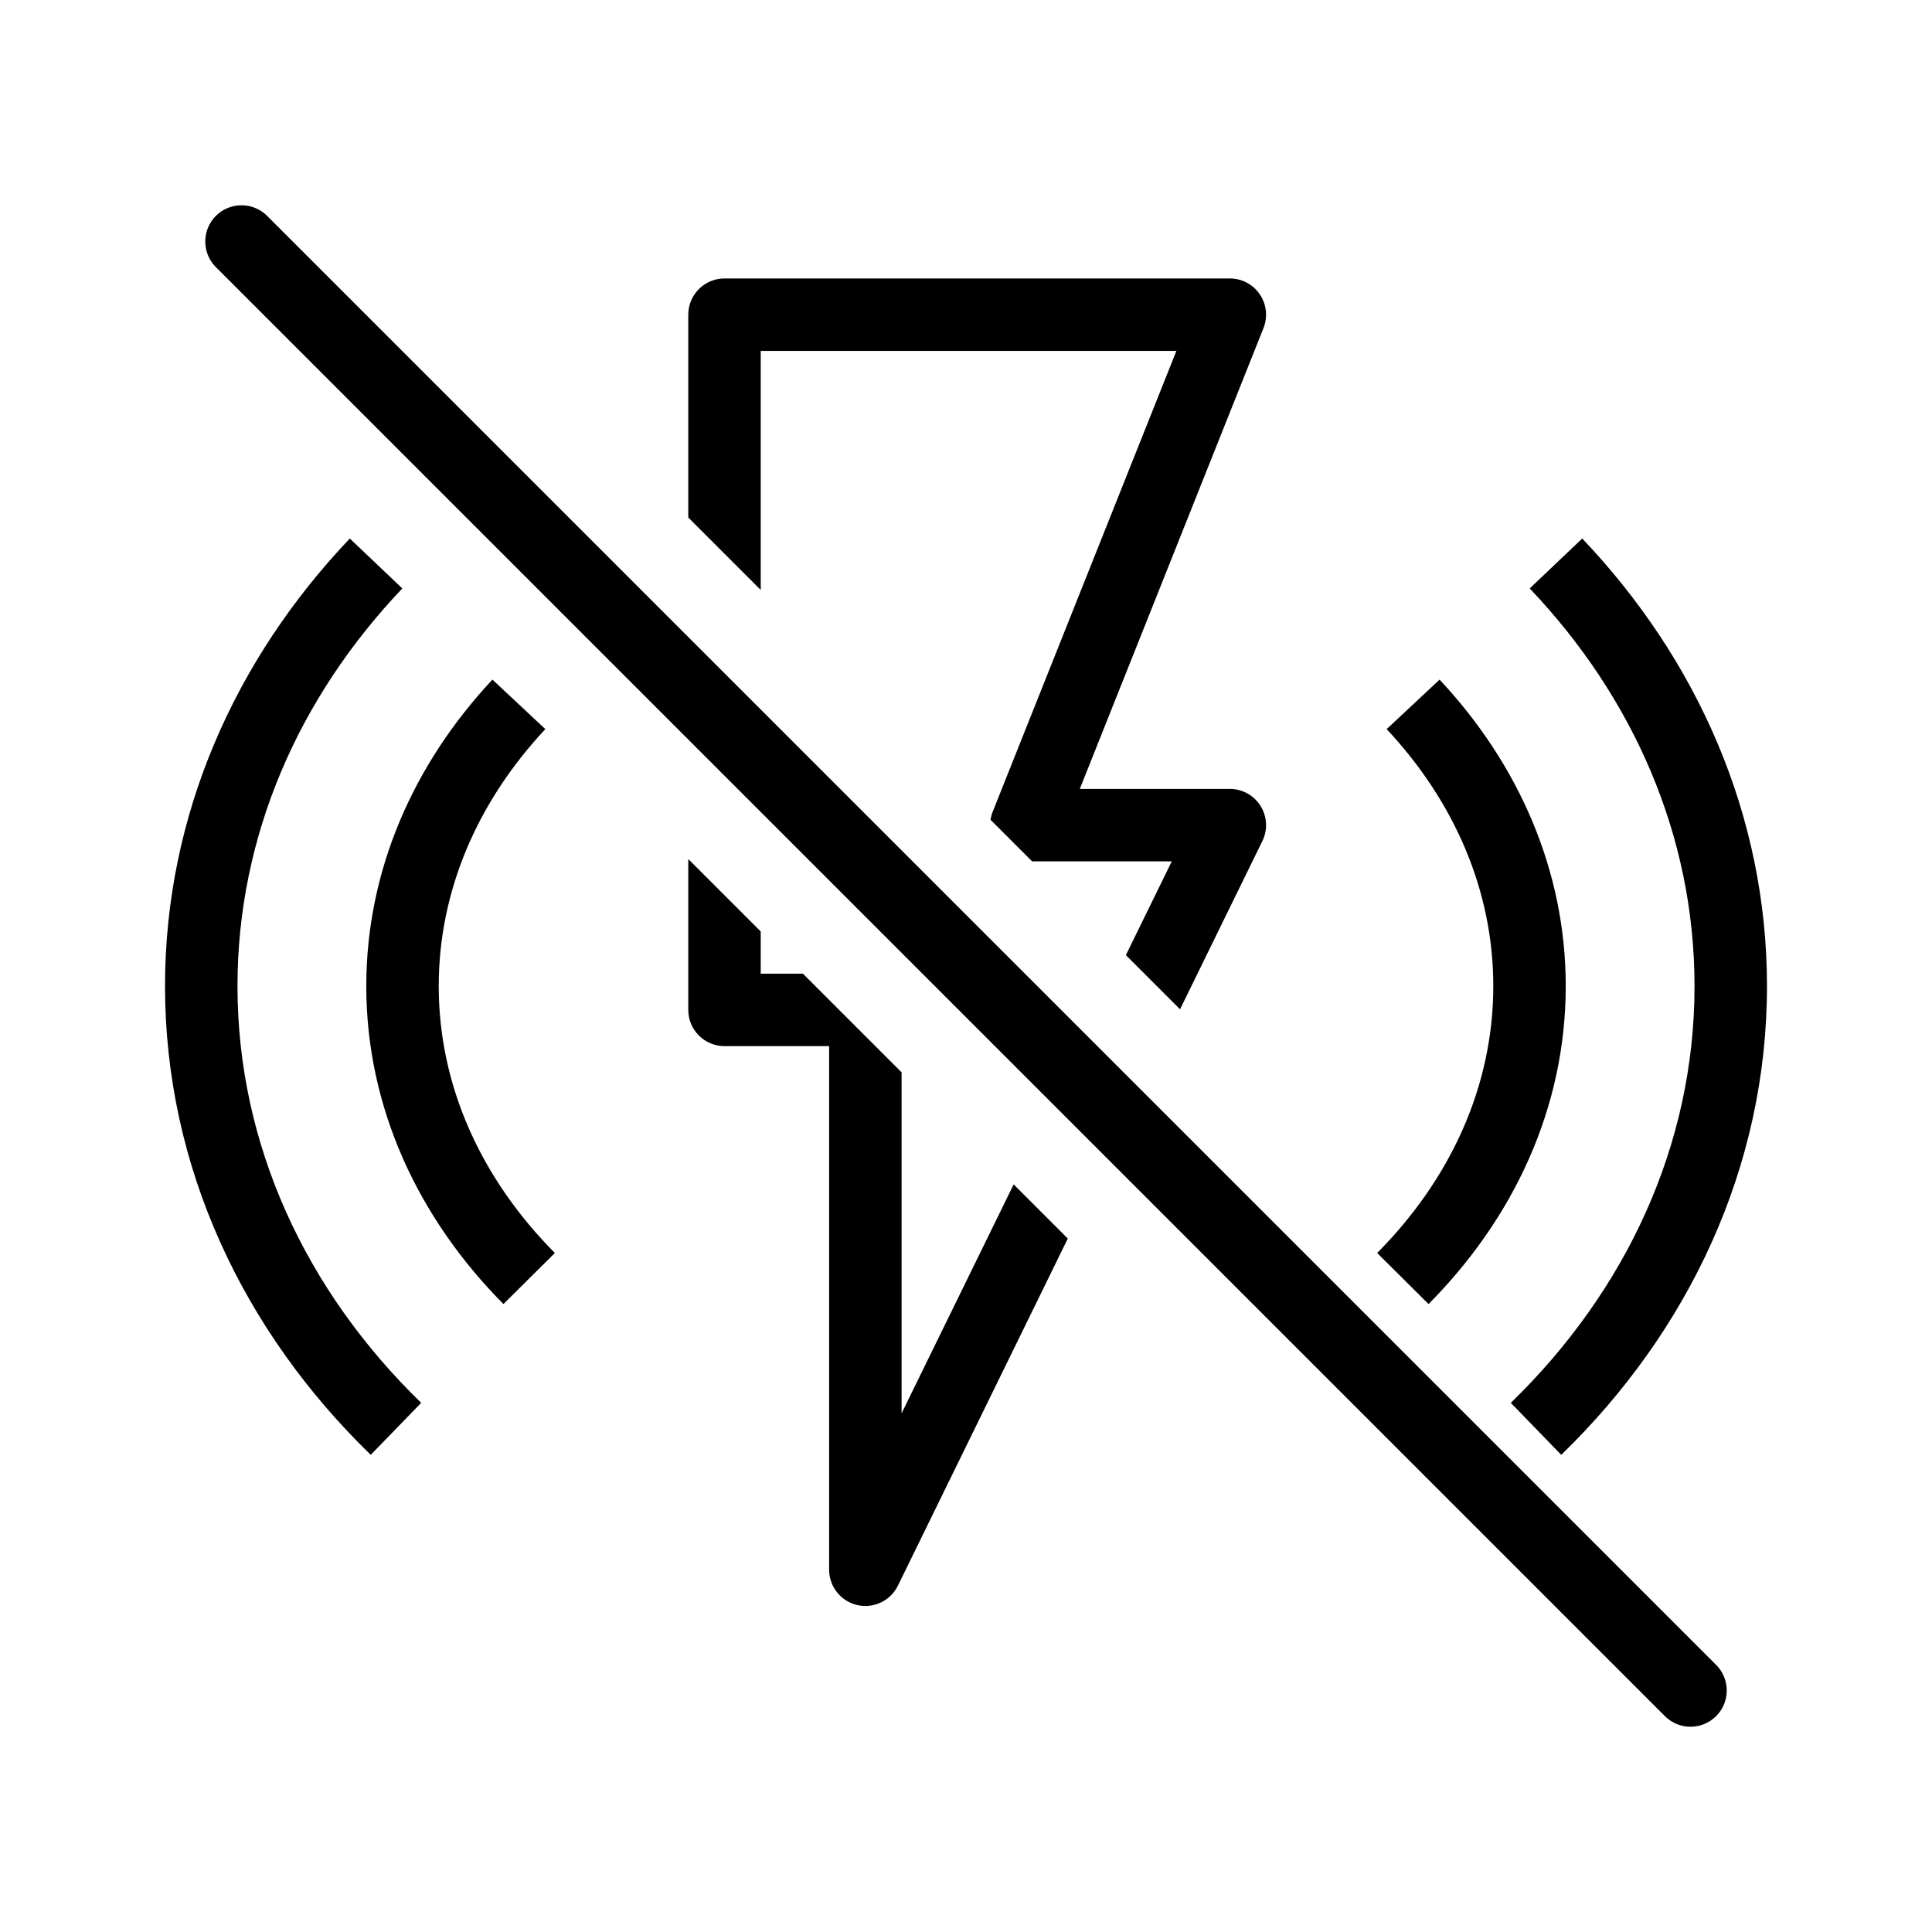 <?xml version="1.0" encoding="UTF-8"?>
<svg xmlns="http://www.w3.org/2000/svg" width="80" height="80" viewBox="0 0 80 80" fill="none">
  <g clip-path="url(#clip0_3080_686)">
    <path fill-rule="evenodd" clip-rule="evenodd" d="M9.834 40.833C9.834 34.609 12.373 28.872 16.659 24.366L14.485 22.299C9.727 27.302 6.833 33.76 6.833 40.833C6.833 48.327 10.081 55.128 15.352 60.242L17.441 58.089C12.684 53.473 9.834 47.424 9.834 40.833ZM63.342 24.366C67.627 28.872 70.167 34.609 70.167 40.833C70.167 47.424 67.317 53.473 62.559 58.089L64.648 60.242C69.919 55.128 73.167 48.327 73.167 40.833C73.167 33.76 70.273 27.302 65.516 22.299L63.342 24.366ZM18.167 40.833C18.167 36.87 19.785 33.181 22.581 30.191L20.39 28.141C17.142 31.614 15.167 36.015 15.167 40.833C15.167 45.873 17.329 50.455 20.847 53.998L22.976 51.884C19.937 48.824 18.167 44.976 18.167 40.833ZM57.419 30.191C60.215 33.181 61.834 36.87 61.834 40.833C61.834 44.976 60.063 48.824 57.025 51.884L59.153 53.998C62.672 50.455 64.834 45.873 64.834 40.833C64.834 36.015 62.858 31.614 59.61 28.141L57.419 30.191Z" fill="black"></path>
    <path fill-rule="evenodd" clip-rule="evenodd" d="M28.5 35.571V41.818C28.5 42.647 29.171 43.318 30 43.318H34.333V65C34.333 65.698 34.815 66.304 35.495 66.461C36.175 66.619 36.873 66.286 37.18 65.659L44.215 51.286L41.973 49.044L37.333 58.523V44.404L33.247 40.318H31.5V38.571L28.5 35.571ZM41.016 33.945C41.033 33.832 41.063 33.72 41.106 33.611L48.712 14.53H31.5V24.429L28.5 21.429V13.03C28.5 12.202 29.171 11.53 30 11.53H50.925C51.422 11.53 51.887 11.777 52.166 12.189C52.446 12.6 52.502 13.124 52.318 13.586L44.712 32.667H50.925C51.442 32.667 51.923 32.934 52.197 33.373C52.471 33.812 52.5 34.361 52.272 34.826L48.863 41.792L46.62 39.549L48.521 35.667H42.738L41.016 33.945Z" fill="black"></path>
    <path d="M10 10L70 70" stroke="black" stroke-width="3" stroke-linecap="round"></path>
  </g>
  <defs>
    <clipPath id="clip0_3080_686">
      <rect width="80" height="80" fill="white"></rect>
    </clipPath>
  </defs>
</svg>
